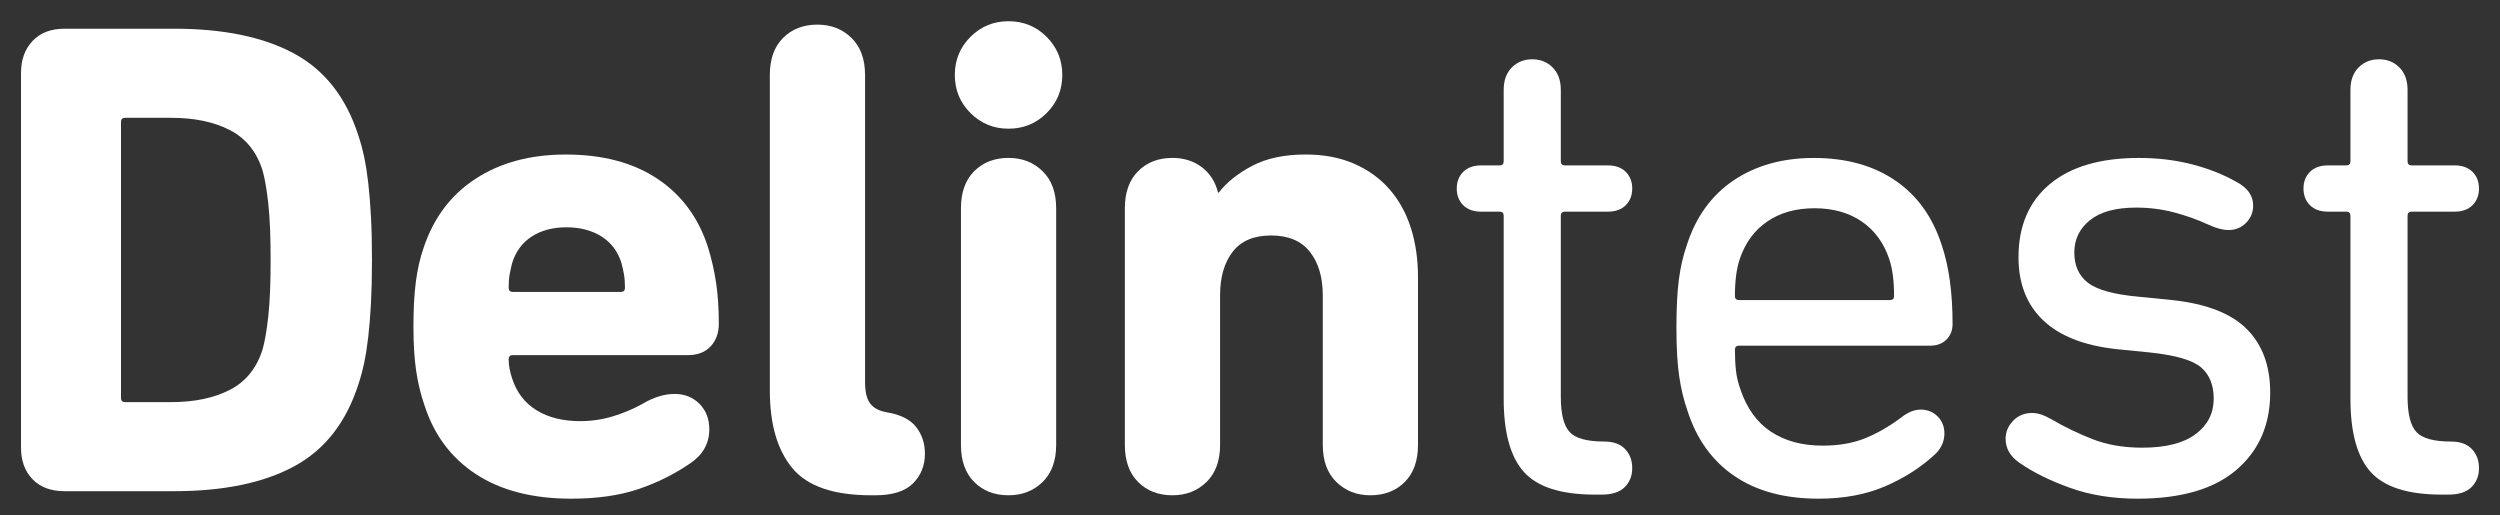 <?xml version="1.0" encoding="utf-8"?>
<!-- Generator: Adobe Illustrator 16.0.0, SVG Export Plug-In . SVG Version: 6.00 Build 0)  -->
<!DOCTYPE svg PUBLIC "-//W3C//DTD SVG 1.1//EN" "http://www.w3.org/Graphics/SVG/1.1/DTD/svg11.dtd">
<svg version="1.1" id="Capa_1" xmlns="http://www.w3.org/2000/svg" xmlns:xlink="http://www.w3.org/1999/xlink" x="0px" y="0px"
	 width="490px" height="101px" viewBox="0 209 490 101" enable-background="new 0 209 490 101" xml:space="preserve">
<rect x="0" y="209" width="490" height="101" fill="#333333" stroke="none"/>
<g>
	<g>
		<path fill="#FFFFFF" d="M4.119,223.291c0-2.575,0.753-4.666,2.266-6.266c1.51-1.6,3.599-2.399,6.265-2.399h21.462
			c9.686,0,17.531,1.622,23.529,4.866c5.999,3.244,10.198,8.599,12.598,16.062c0.443,1.334,0.82,2.732,1.133,4.198
			c0.31,1.468,0.577,3.155,0.8,5.065c0.22,1.912,0.399,4.113,0.533,6.6c0.133,2.49,0.2,5.333,0.2,8.531
			c0,3.199-0.067,6.045-0.2,8.531c-0.134,2.49-0.313,4.688-0.533,6.6c-0.223,1.912-0.49,3.6-0.8,5.064
			c-0.312,1.467-0.689,2.865-1.133,4.201c-2.4,7.465-6.599,12.819-12.598,16.062c-5.999,3.244-13.844,4.865-23.529,4.865H12.65
			c-2.667,0-4.755-0.777-6.265-2.334c-1.513-1.555-2.266-3.619-2.266-6.198V223.291z M23.715,287.012
			c0,0.533,0.267,0.801,0.799,0.801h9.065c4.532,0,8.353-0.801,11.465-2.398c3.11-1.6,5.242-4.221,6.398-7.866
			c0.444-1.509,0.821-3.666,1.133-6.465c0.311-2.799,0.466-6.51,0.466-11.132c0-4.62-0.156-8.331-0.466-11.131
			c-0.312-2.799-0.689-4.953-1.133-6.467c-1.156-3.643-3.289-6.264-6.398-7.863c-3.112-1.6-6.933-2.399-11.465-2.399h-9.065
			c-0.533,0-0.799,0.267-0.799,0.8V287.012z"/>
		<path fill="#FFFFFF" d="M111.962,306.741c-7.554,0-13.776-1.601-18.662-4.798c-4.889-3.2-8.266-7.732-10.132-13.598
			c-0.712-2.045-1.246-4.268-1.6-6.666c-0.355-2.399-0.533-5.287-0.533-8.666c0-3.377,0.154-6.287,0.466-8.729
			c0.311-2.444,0.822-4.687,1.533-6.733c1.954-5.863,5.354-10.375,10.199-13.529c4.843-3.153,10.731-4.733,17.663-4.733
			c7.198,0,13.174,1.58,17.929,4.733c4.754,3.154,8.065,7.621,9.932,13.396c0.71,2.312,1.243,4.646,1.599,6.999
			c0.354,2.355,0.533,5.045,0.533,8.064c0,1.778-0.533,3.246-1.599,4.398c-1.067,1.157-2.579,1.732-4.532,1.732h-34.26
			c-0.534,0-0.8,0.267-0.8,0.8c0,1.157,0.221,2.401,0.667,3.733c0.887,2.756,2.487,4.845,4.799,6.267
			c2.31,1.422,5.153,2.132,8.532,2.132c2.221,0,4.354-0.311,6.399-0.934c2.043-0.621,3.953-1.42,5.732-2.398
			c2.221-1.333,4.353-2,6.399-2c1.953,0,3.576,0.646,4.865,1.934c1.288,1.289,1.934,2.957,1.934,4.998
			c0,2.756-1.246,4.979-3.732,6.666c-3.113,2.135-6.512,3.822-10.199,5.065C121.405,306.119,117.028,306.741,111.962,306.741z
			 M121.694,266.217c0.533,0,0.799-0.268,0.799-0.801c0-1.066-0.066-1.953-0.2-2.665c-0.133-0.712-0.289-1.422-0.467-2.134
			c-0.712-2.311-2.022-4.065-3.932-5.268c-1.912-1.197-4.2-1.799-6.866-1.799s-4.932,0.602-6.798,1.799
			c-1.867,1.201-3.156,2.957-3.866,5.268c-0.179,0.712-0.333,1.422-0.467,2.134c-0.133,0.712-0.2,1.599-0.2,2.665
			c0,0.533,0.267,0.801,0.8,0.801H121.694z"/>
		<path fill="#FFFFFF" d="M170.751,306.074c-7.378,0-12.532-1.776-15.464-5.332c-2.933-3.553-4.399-8.618-4.399-15.197v-61.855
			c0-3.107,0.866-5.531,2.599-7.264c1.733-1.734,3.977-2.601,6.733-2.601c2.666,0,4.886,0.866,6.665,2.601
			c1.777,1.731,2.666,4.155,2.666,7.264v60.256c0,1.867,0.333,3.246,1,4.133c0.667,0.89,1.754,1.466,3.266,1.732
			c2.667,0.446,4.577,1.399,5.733,2.866c1.154,1.466,1.733,3.222,1.733,5.267c0,2.312-0.78,4.244-2.333,5.799
			c-1.557,1.553-4.022,2.332-7.399,2.332H170.751z"/>
		<path fill="#FFFFFF" d="M197.677,234.223c-2.932,0-5.421-1.021-7.465-3.066c-2.045-2.042-3.066-4.532-3.066-7.465
			c0-2.934,1.021-5.42,3.066-7.465c2.043-2.043,4.533-3.066,7.465-3.066c2.934,0,5.42,1.023,7.466,3.066
			c2.043,2.045,3.066,4.531,3.066,7.465c0,2.933-1.023,5.423-3.066,7.465C203.097,233.201,200.61,234.223,197.677,234.223z
			 M197.677,306.074c-2.755,0-4.999-0.866-6.731-2.598c-1.733-1.734-2.599-4.154-2.599-7.268v-46.393
			c0-3.107,0.866-5.531,2.599-7.264c1.733-1.734,3.977-2.6,6.731-2.6c2.667,0,4.888,0.865,6.666,2.6
			c1.776,1.731,2.666,4.155,2.666,7.264v46.393c0,3.111-0.89,5.532-2.666,7.268C202.564,305.208,200.344,306.074,197.677,306.074z"
			/>
		<path fill="#FFFFFF" d="M268.598,306.074c-2.668,0-4.892-0.866-6.668-2.598c-1.775-1.734-2.664-4.154-2.664-7.268v-29.328
			c0-3.553-0.849-6.398-2.535-8.531c-1.688-2.132-4.223-3.197-7.598-3.197c-3.378,0-5.889,1.065-7.531,3.197
			c-1.646,2.133-2.467,4.979-2.467,8.531v29.328c0,3.111-0.889,5.532-2.666,7.268c-1.778,1.73-3.999,2.598-6.666,2.598
			c-2.755,0-4.999-0.866-6.731-2.598c-1.733-1.734-2.599-4.154-2.599-7.268v-46.393c0-3.107,0.866-5.531,2.599-7.264
			c1.732-1.734,3.977-2.6,6.731-2.6c2.221,0,4.133,0.6,5.733,1.799c1.599,1.2,2.666,2.867,3.199,4.998h0.133
			c1.6-2.042,3.799-3.798,6.601-5.264c2.799-1.467,6.285-2.201,10.463-2.201c3.553,0,6.709,0.601,9.467,1.801
			c2.754,1.199,5.064,2.866,6.932,4.999c1.865,2.132,3.268,4.665,4.199,7.599c0.934,2.934,1.396,6.131,1.396,9.6v32.926
			c0,3.111-0.865,5.532-2.598,7.268C273.598,305.208,271.348,306.074,268.598,306.074z"/>
		<path fill="#FFFFFF" d="M312.584,305.941c-6.578,0-11.197-1.467-13.863-4.399s-3.998-7.731-3.998-14.396v-35.86
			c0-0.533-0.269-0.8-0.802-0.8h-3.601c-1.51,0-2.688-0.42-3.532-1.268c-0.845-0.842-1.265-1.933-1.265-3.266
			c0-1.332,0.42-2.419,1.265-3.268c0.844-0.842,2.022-1.266,3.532-1.266h3.601c0.533,0,0.802-0.266,0.802-0.799v-13.999
			c0-1.866,0.532-3.332,1.598-4.397c1.066-1.067,2.4-1.602,4-1.602s2.934,0.533,4,1.602c1.064,1.065,1.599,2.531,1.599,4.397v13.999
			c0,0.533,0.269,0.799,0.802,0.799h8.397c1.511,0,2.687,0.424,3.532,1.266c0.844,0.849,1.268,1.936,1.268,3.268
			c0,1.333-0.424,2.424-1.268,3.266c-0.846,0.848-2.021,1.268-3.532,1.268h-8.397c-0.533,0-0.802,0.267-0.802,0.8v35.46
			c0,3.379,0.578,5.688,1.733,6.932c1.154,1.245,3.42,1.866,6.799,1.866c1.775,0,3.133,0.49,4.064,1.466
			c0.934,0.979,1.401,2.223,1.401,3.733c0,1.513-0.489,2.756-1.468,3.733c-0.979,0.976-2.488,1.467-4.533,1.467h-1.332V305.941z"/>
		<path fill="#FFFFFF" d="M356.441,306.741c-6.666,0-12.178-1.486-16.53-4.466c-4.354-2.978-7.421-7.267-9.197-12.863
			c-0.714-2.044-1.247-4.287-1.601-6.732c-0.356-2.443-0.533-5.576-0.533-9.396c0-3.821,0.154-6.954,0.467-9.399
			c0.311-2.442,0.821-4.688,1.533-6.731c1.775-5.598,4.843-9.864,9.199-12.797c4.352-2.934,9.598-4.398,15.729-4.398
			c6.309,0,11.62,1.466,15.932,4.398c4.311,2.933,7.353,7.153,9.133,12.664c1.419,4.178,2.131,9.33,2.131,15.463
			c0,1.246-0.398,2.268-1.198,3.065c-0.801,0.802-1.866,1.201-3.2,1.201h-37.457c-0.533,0-0.802,0.267-0.802,0.799
			c0,1.513,0.065,2.865,0.2,4.066c0.132,1.2,0.42,2.423,0.865,3.665c1.244,3.731,3.242,6.513,6,8.332
			c2.754,1.822,6.132,2.732,10.131,2.732c3.109,0,5.843-0.467,8.199-1.398c2.353-0.936,4.73-2.287,7.131-4.065
			c1.334-1.067,2.619-1.601,3.867-1.601c1.332,0,2.442,0.445,3.33,1.332c0.89,0.891,1.334,2,1.334,3.334
			c0,1.511-0.578,2.846-1.732,3.998c-2.756,2.578-6.021,4.689-9.799,6.332C365.794,305.918,361.417,306.741,356.441,306.741z
			 M370.439,267.814c0.533,0,0.799-0.267,0.799-0.799c0-2.934-0.312-5.332-0.934-7.199c-1.066-3.198-2.865-5.664-5.397-7.397
			c-2.533-1.731-5.622-2.601-9.267-2.601s-6.73,0.867-9.264,2.601s-4.334,4.199-5.4,7.397c-0.623,1.867-0.933,4.267-0.933,7.199
			c0,0.532,0.269,0.799,0.801,0.799H370.439z"/>
		<path fill="#FFFFFF" d="M418.96,306.741c-4.887,0-9.31-0.712-13.263-2.134c-3.956-1.42-7.267-3.065-9.934-4.933
			c-1.777-1.243-2.664-2.799-2.664-4.666c0-1.333,0.486-2.509,1.467-3.532c0.978-1.021,2.221-1.533,3.73-1.533
			c0.533,0,1.087,0.092,1.667,0.268c0.578,0.18,1.269,0.489,2.066,0.934c2.575,1.514,5.287,2.822,8.132,3.933
			c2.843,1.112,6.086,1.667,9.729,1.667c4.621,0,8.109-0.889,10.467-2.667c2.353-1.776,3.532-4.086,3.532-6.931
			c0-2.668-0.823-4.709-2.467-6.133c-1.646-1.421-5-2.399-10.063-2.934l-6.666-0.667c-6.312-0.71-11.064-2.599-14.266-5.664
			c-3.198-3.065-4.798-7.177-4.798-12.332c0-6.133,2.042-10.908,6.133-14.329c4.086-3.422,9.906-5.133,17.463-5.133
			c3.73,0,7.22,0.422,10.465,1.266c3.242,0.846,6.107,1.979,8.599,3.4c2.221,1.154,3.332,2.711,3.332,4.664
			c0,1.334-0.467,2.466-1.399,3.4c-0.933,0.934-2.065,1.398-3.398,1.398c-1.155,0-2.49-0.354-3.999-1.066
			c-2.133-0.978-4.378-1.775-6.732-2.398c-2.355-0.62-4.821-0.934-7.397-0.934c-3.999,0-7.022,0.821-9.064,2.467
			c-2.046,1.645-3.065,3.756-3.065,6.332c0,2.578,0.887,4.555,2.667,5.932c1.775,1.379,5.064,2.289,9.862,2.732l6.666,0.666
			c6.666,0.713,11.531,2.6,14.599,5.666c3.066,3.065,4.6,7.222,4.6,12.463c0,6.313-2.201,11.354-6.6,15.132
			C433.957,304.855,427.492,306.741,418.96,306.741z"/>
		<path fill="#FFFFFF" d="M478.548,305.941c-6.579,0-11.198-1.467-13.863-4.399c-2.667-2.933-3.999-7.731-3.999-14.396v-35.86
			c0-0.533-0.268-0.8-0.801-0.8h-3.6c-1.511,0-2.689-0.42-3.533-1.268c-0.846-0.842-1.266-1.933-1.266-3.266
			c0-1.332,0.42-2.419,1.266-3.268c0.844-0.842,2.022-1.266,3.533-1.266h3.6c0.533,0,0.801-0.266,0.801-0.799v-13.999
			c0-1.866,0.533-3.332,1.599-4.397c1.066-1.067,2.4-1.602,4-1.602s2.934,0.533,4,1.602c1.064,1.065,1.599,2.531,1.599,4.397v13.999
			c0,0.533,0.269,0.799,0.801,0.799h8.398c1.511,0,2.688,0.424,3.532,1.266c0.844,0.849,1.268,1.936,1.268,3.268
			c0,1.333-0.424,2.424-1.268,3.266c-0.847,0.848-2.021,1.268-3.532,1.268h-8.398c-0.532,0-0.801,0.267-0.801,0.8v35.46
			c0,3.379,0.578,5.688,1.733,6.932c1.153,1.245,3.42,1.866,6.798,1.866c1.777,0,3.134,0.49,4.066,1.466
			c0.933,0.979,1.4,2.223,1.4,3.733c0,1.513-0.49,2.756-1.469,3.733c-0.977,0.976-2.488,1.467-4.532,1.467h-1.332V305.941z"/>
	</g>
</g>
</svg>
